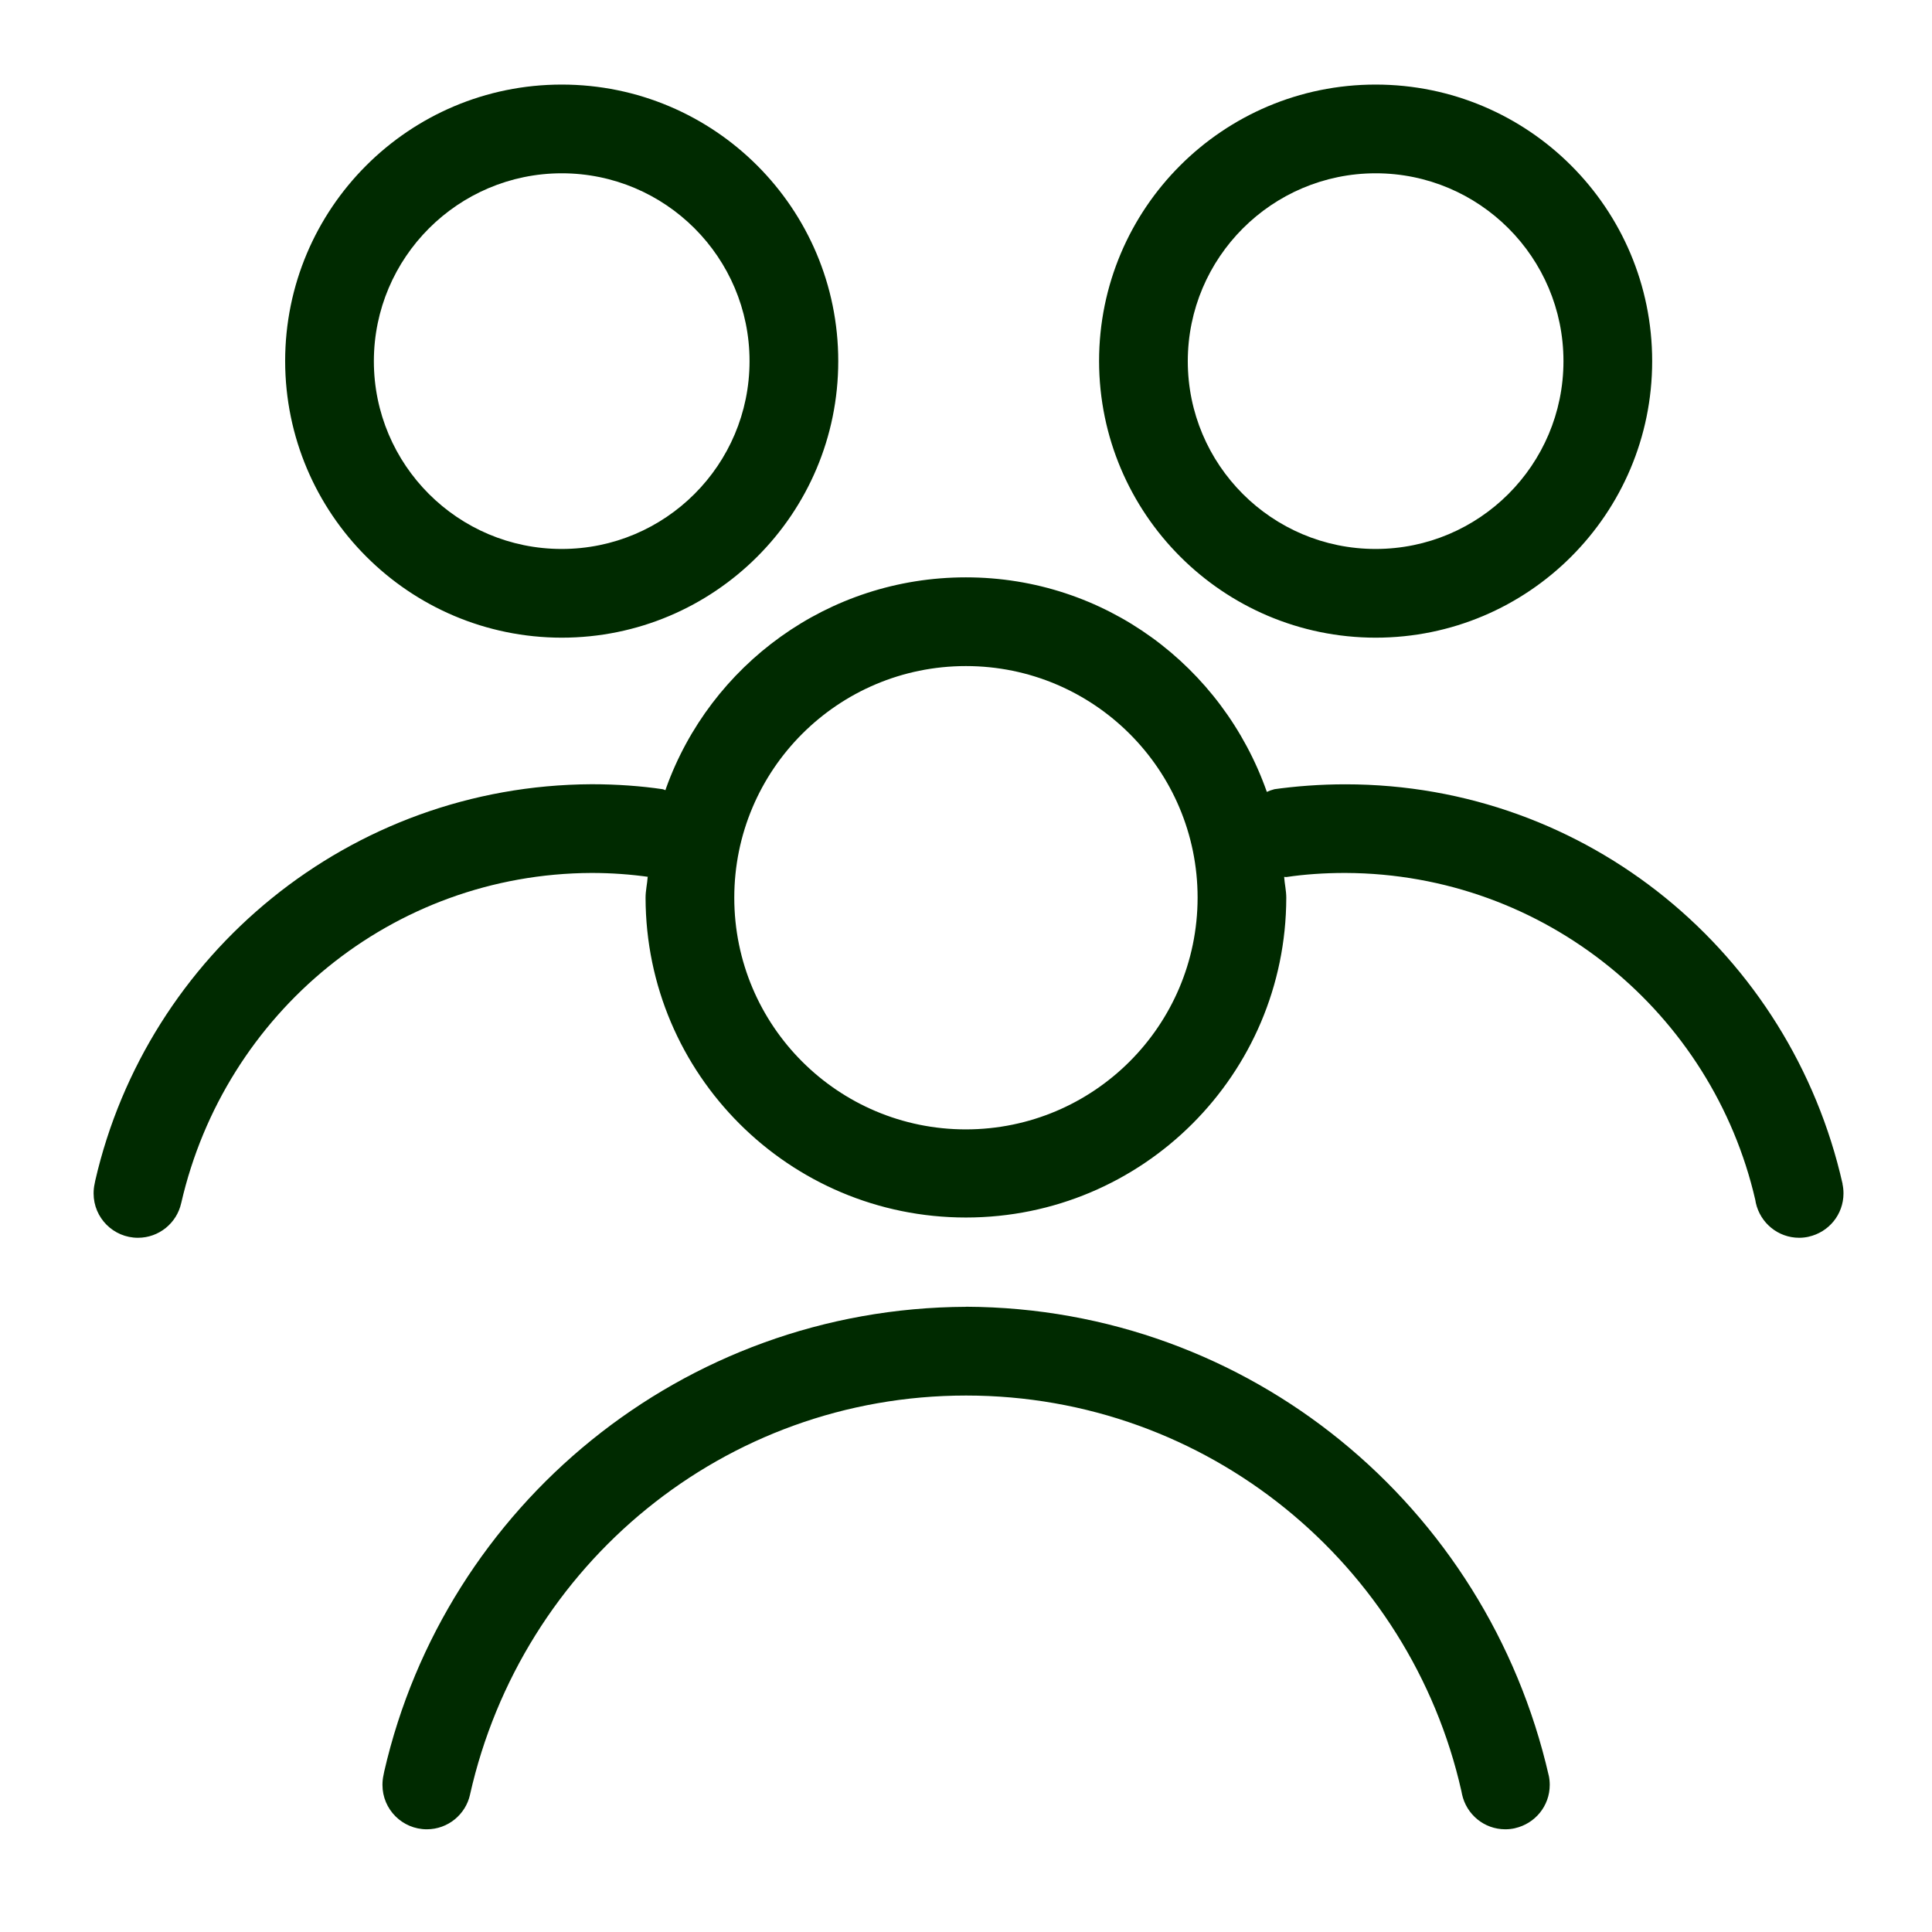 <svg width="49" height="49" viewBox="0 0 49 49" fill="none" xmlns="http://www.w3.org/2000/svg">
<path d="M24.5 33.144C17.305 33.174 11.291 38.197 9.745 44.928L9.725 45.03C9.709 45.102 9.7 45.184 9.7 45.27C9.7 45.891 10.204 46.395 10.825 46.395C11.36 46.395 11.809 46.02 11.921 45.517L11.922 45.51C13.235 39.682 18.368 35.394 24.502 35.394C30.635 35.394 35.768 39.682 37.064 45.425L37.081 45.51C37.194 46.02 37.642 46.395 38.178 46.395H38.18C38.266 46.395 38.348 46.385 38.428 46.367L38.42 46.368C38.93 46.254 39.305 45.806 39.305 45.269C39.305 45.183 39.296 45.1 39.278 45.021L39.279 45.029C37.712 38.197 31.697 33.174 24.506 33.142H24.503L24.5 33.144ZM14.246 16.173C18.119 16.173 21.26 13.034 21.26 9.159C21.26 5.285 18.12 2.145 14.246 2.145C10.373 2.145 7.232 5.285 7.232 9.159C7.237 13.03 10.376 16.169 14.246 16.173ZM14.246 4.395C16.877 4.395 19.01 6.528 19.01 9.159C19.01 11.79 16.877 13.923 14.246 13.923C11.615 13.923 9.482 11.79 9.482 9.159C9.485 6.53 11.618 4.398 14.246 4.395ZM34.889 16.173C38.762 16.173 41.903 13.034 41.903 9.159C41.903 5.285 38.764 2.145 34.889 2.145C31.016 2.145 27.875 5.285 27.875 9.159C27.88 13.03 31.017 16.169 34.888 16.173H34.889ZM34.889 4.395C37.52 4.395 39.653 6.528 39.653 9.159C39.653 11.79 37.52 13.923 34.889 13.923C32.258 13.923 30.125 11.79 30.125 9.159C30.128 6.53 32.26 4.398 34.889 4.395ZM46.733 30.03C45.416 24.189 40.271 19.892 34.124 19.892C33.489 19.892 32.865 19.938 32.255 20.025L32.324 20.016C32.251 20.034 32.186 20.058 32.124 20.087L32.13 20.084C31.004 16.89 28.013 14.643 24.497 14.643C20.996 14.643 18.015 16.87 16.895 19.985L16.877 20.041C16.852 20.035 16.832 20.02 16.806 20.016C16.268 19.936 15.647 19.89 15.014 19.89C15.011 19.89 15.007 19.89 15.004 19.89C8.866 19.917 3.737 24.201 2.416 29.942L2.399 30.029C2.383 30.101 2.374 30.183 2.374 30.268C2.374 30.89 2.878 31.393 3.499 31.393C4.034 31.393 4.483 31.018 4.595 30.516L4.597 30.509C5.702 25.698 9.937 22.161 15.002 22.14H15.005C15.508 22.14 16.001 22.176 16.483 22.245L16.427 22.239C16.415 22.418 16.373 22.587 16.373 22.77C16.382 27.25 20.017 30.879 24.498 30.879C28.98 30.879 32.615 27.25 32.623 22.77V22.768C32.623 22.588 32.581 22.419 32.569 22.241C32.593 22.238 32.615 22.248 32.639 22.242C33.08 22.176 33.59 22.14 34.109 22.14C34.115 22.14 34.12 22.14 34.126 22.14C39.194 22.16 43.428 25.697 44.519 30.436L44.532 30.509C44.647 31.018 45.095 31.392 45.63 31.393C45.716 31.393 45.798 31.383 45.878 31.365L45.87 31.366C46.38 31.253 46.755 30.804 46.755 30.267C46.755 30.181 46.746 30.099 46.728 30.02L46.73 30.027L46.733 30.03ZM24.5 28.644C24.5 28.644 24.5 28.644 24.498 28.644C21.254 28.644 18.623 26.015 18.623 22.768C18.623 19.523 21.254 16.893 24.498 16.893C27.743 16.893 30.374 19.524 30.374 22.768C30.374 22.768 30.374 22.768 30.374 22.77C30.369 26.013 27.743 28.64 24.5 28.644Z" fill="#002A00"/>
</svg>
